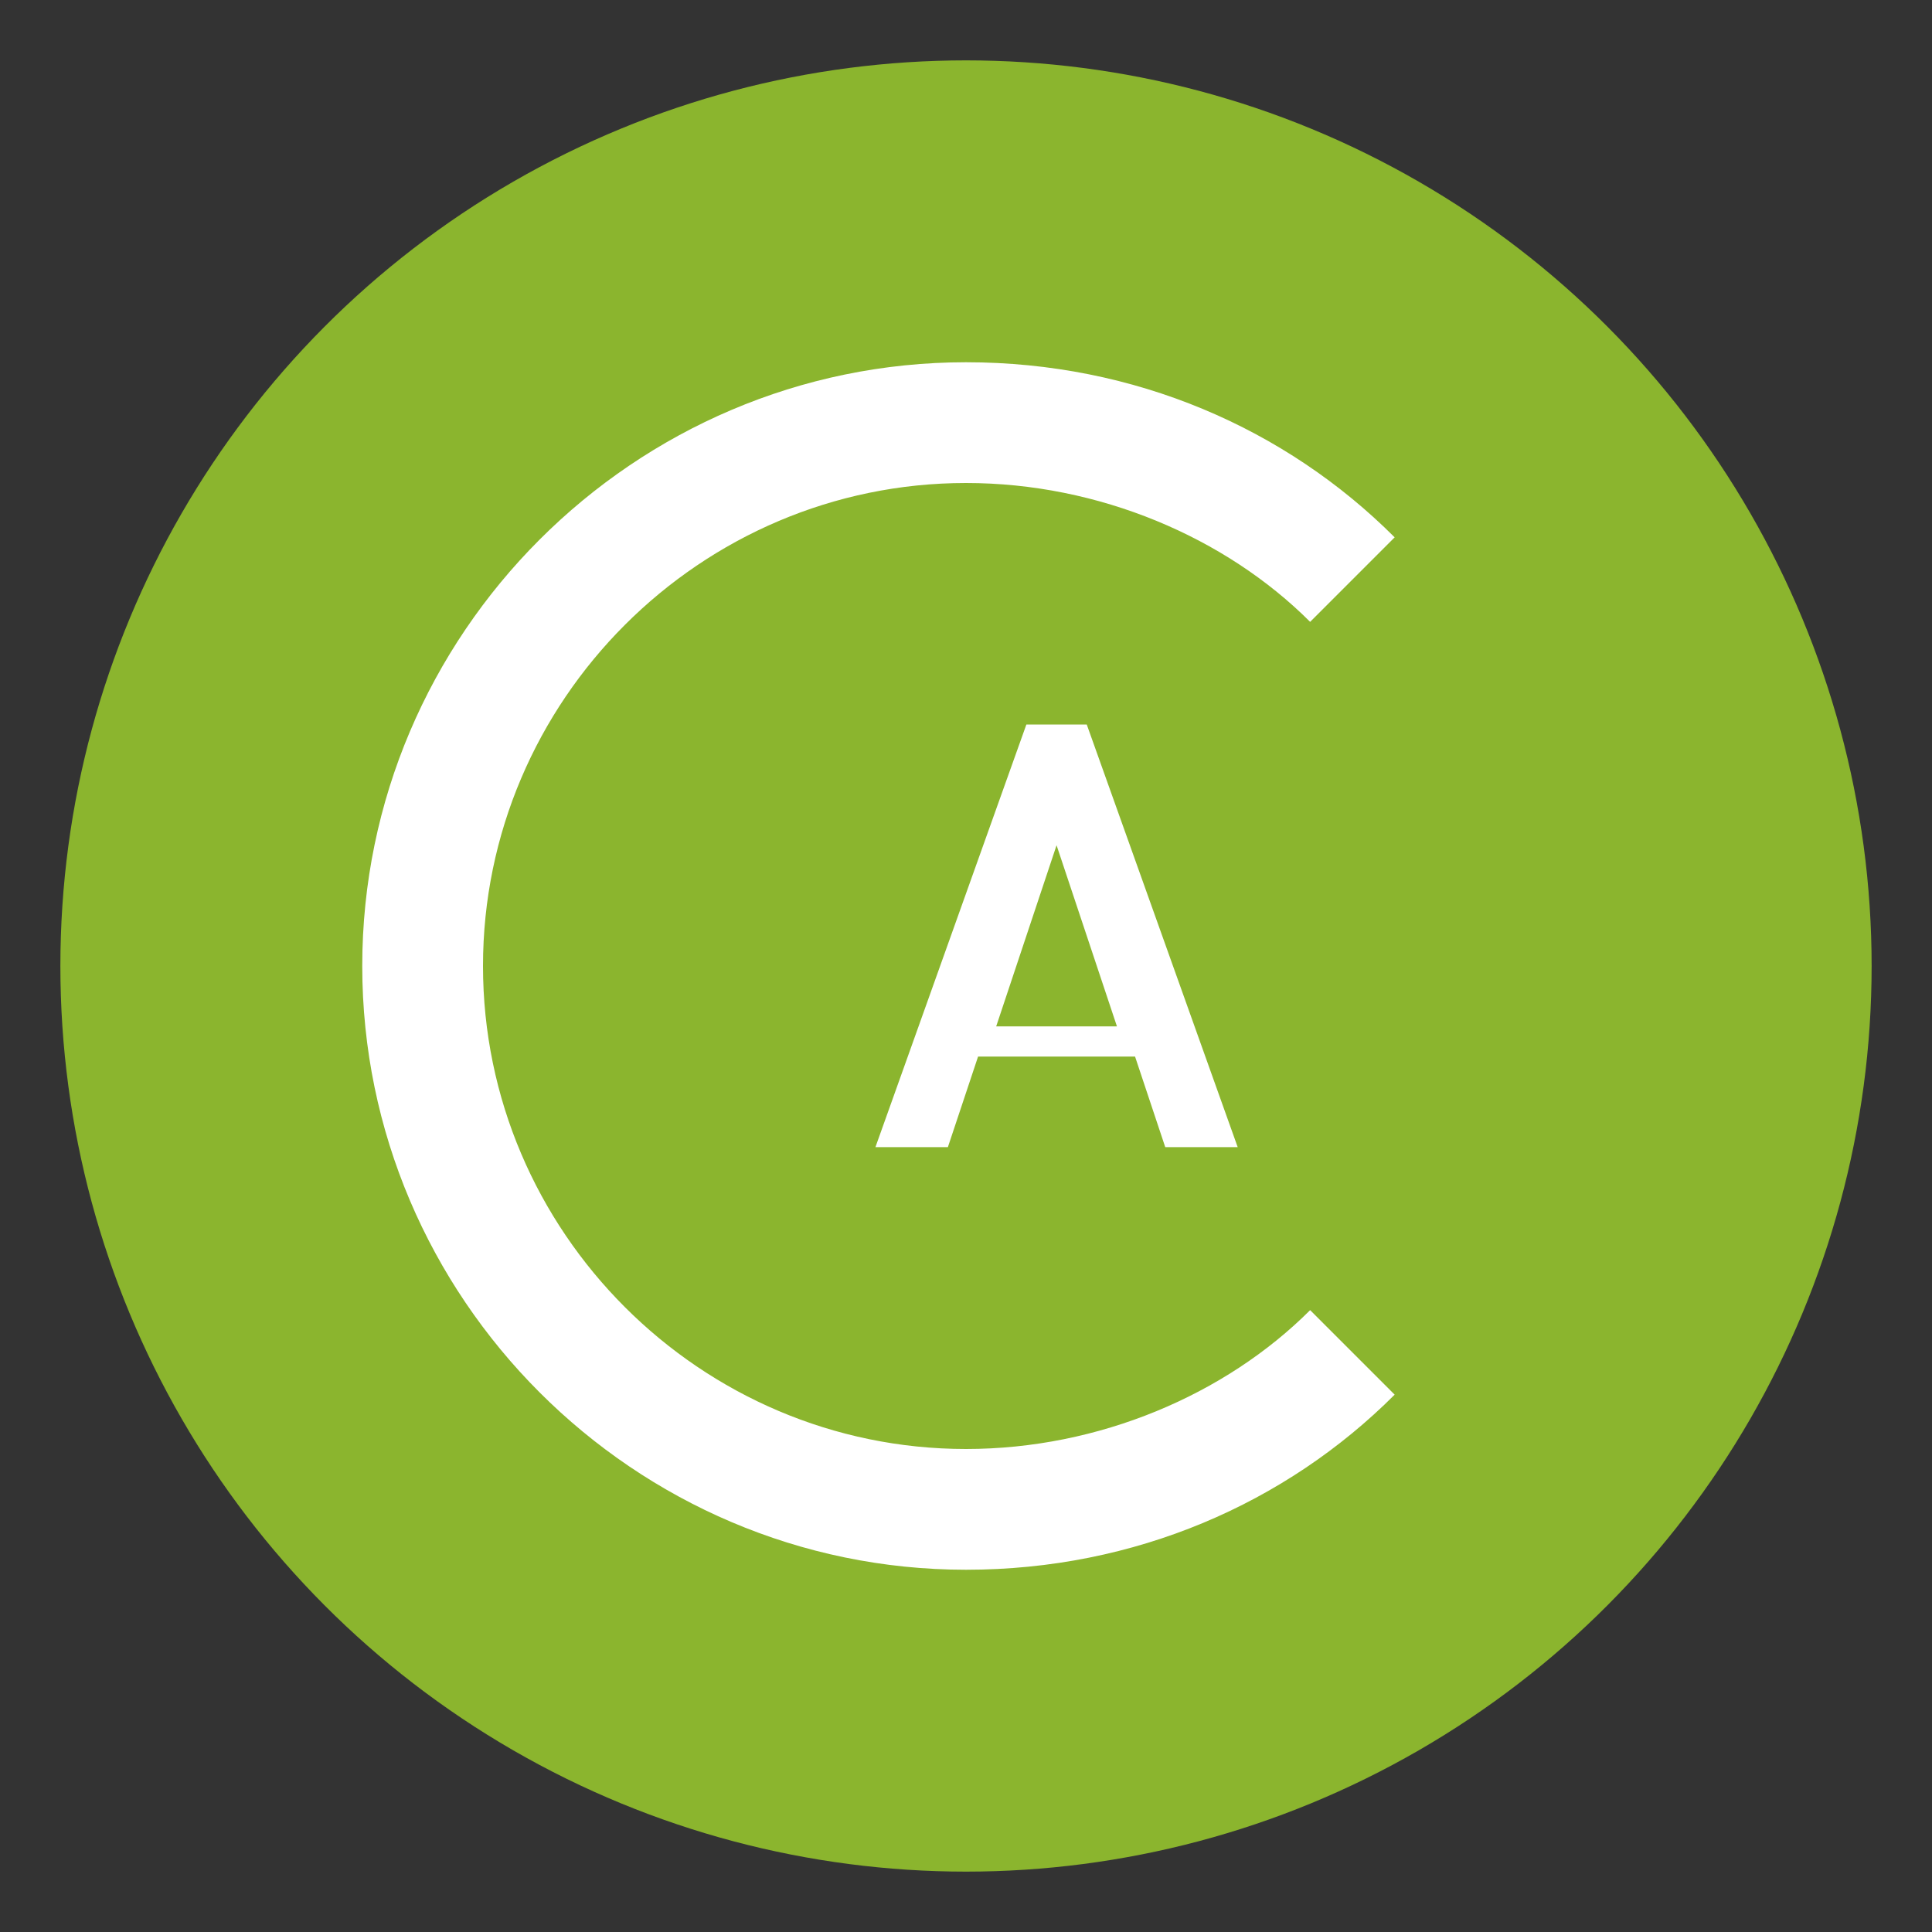 <?xml version="1.0" encoding="UTF-8" standalone="no"?>
<svg xmlns="http://www.w3.org/2000/svg" width="32" height="32" viewBox="0 0 32 32">
  <rect x="0" y="0" width="32" height="32" fill="#333333" stroke="none"/>
  <!-- Background circle with CoSA green -->
  <circle cx="16" cy="16" r="15" fill="#8BB52E"/>

  <!-- White design -->
  <g fill="white">
    <!-- Large 'C' shape -->
    <path d="M16 6C10.5 6 6 10.5 6 16s4.5 10 10 10c2.8 0 5.3-1.1 7.1-2.9l-1.4-1.4C20.3 23.1 18.2 24 16 24c-4.4 0-8-3.6-8-8s3.6-8 8-8c2.2 0 4.3 0.9 5.7 2.3l1.4-1.4C21.3 7.1 18.8 6 16 6z"/>

    <!-- Stylized 'A' in the center -->
    <path d="M18 12l2.5 7h-1.2l-0.5-1.5h-2.6L15.7 19h-1.2L17 12h1zm-0.5 2l-1 3h2l-1-3z"/>
  </g>
</svg>